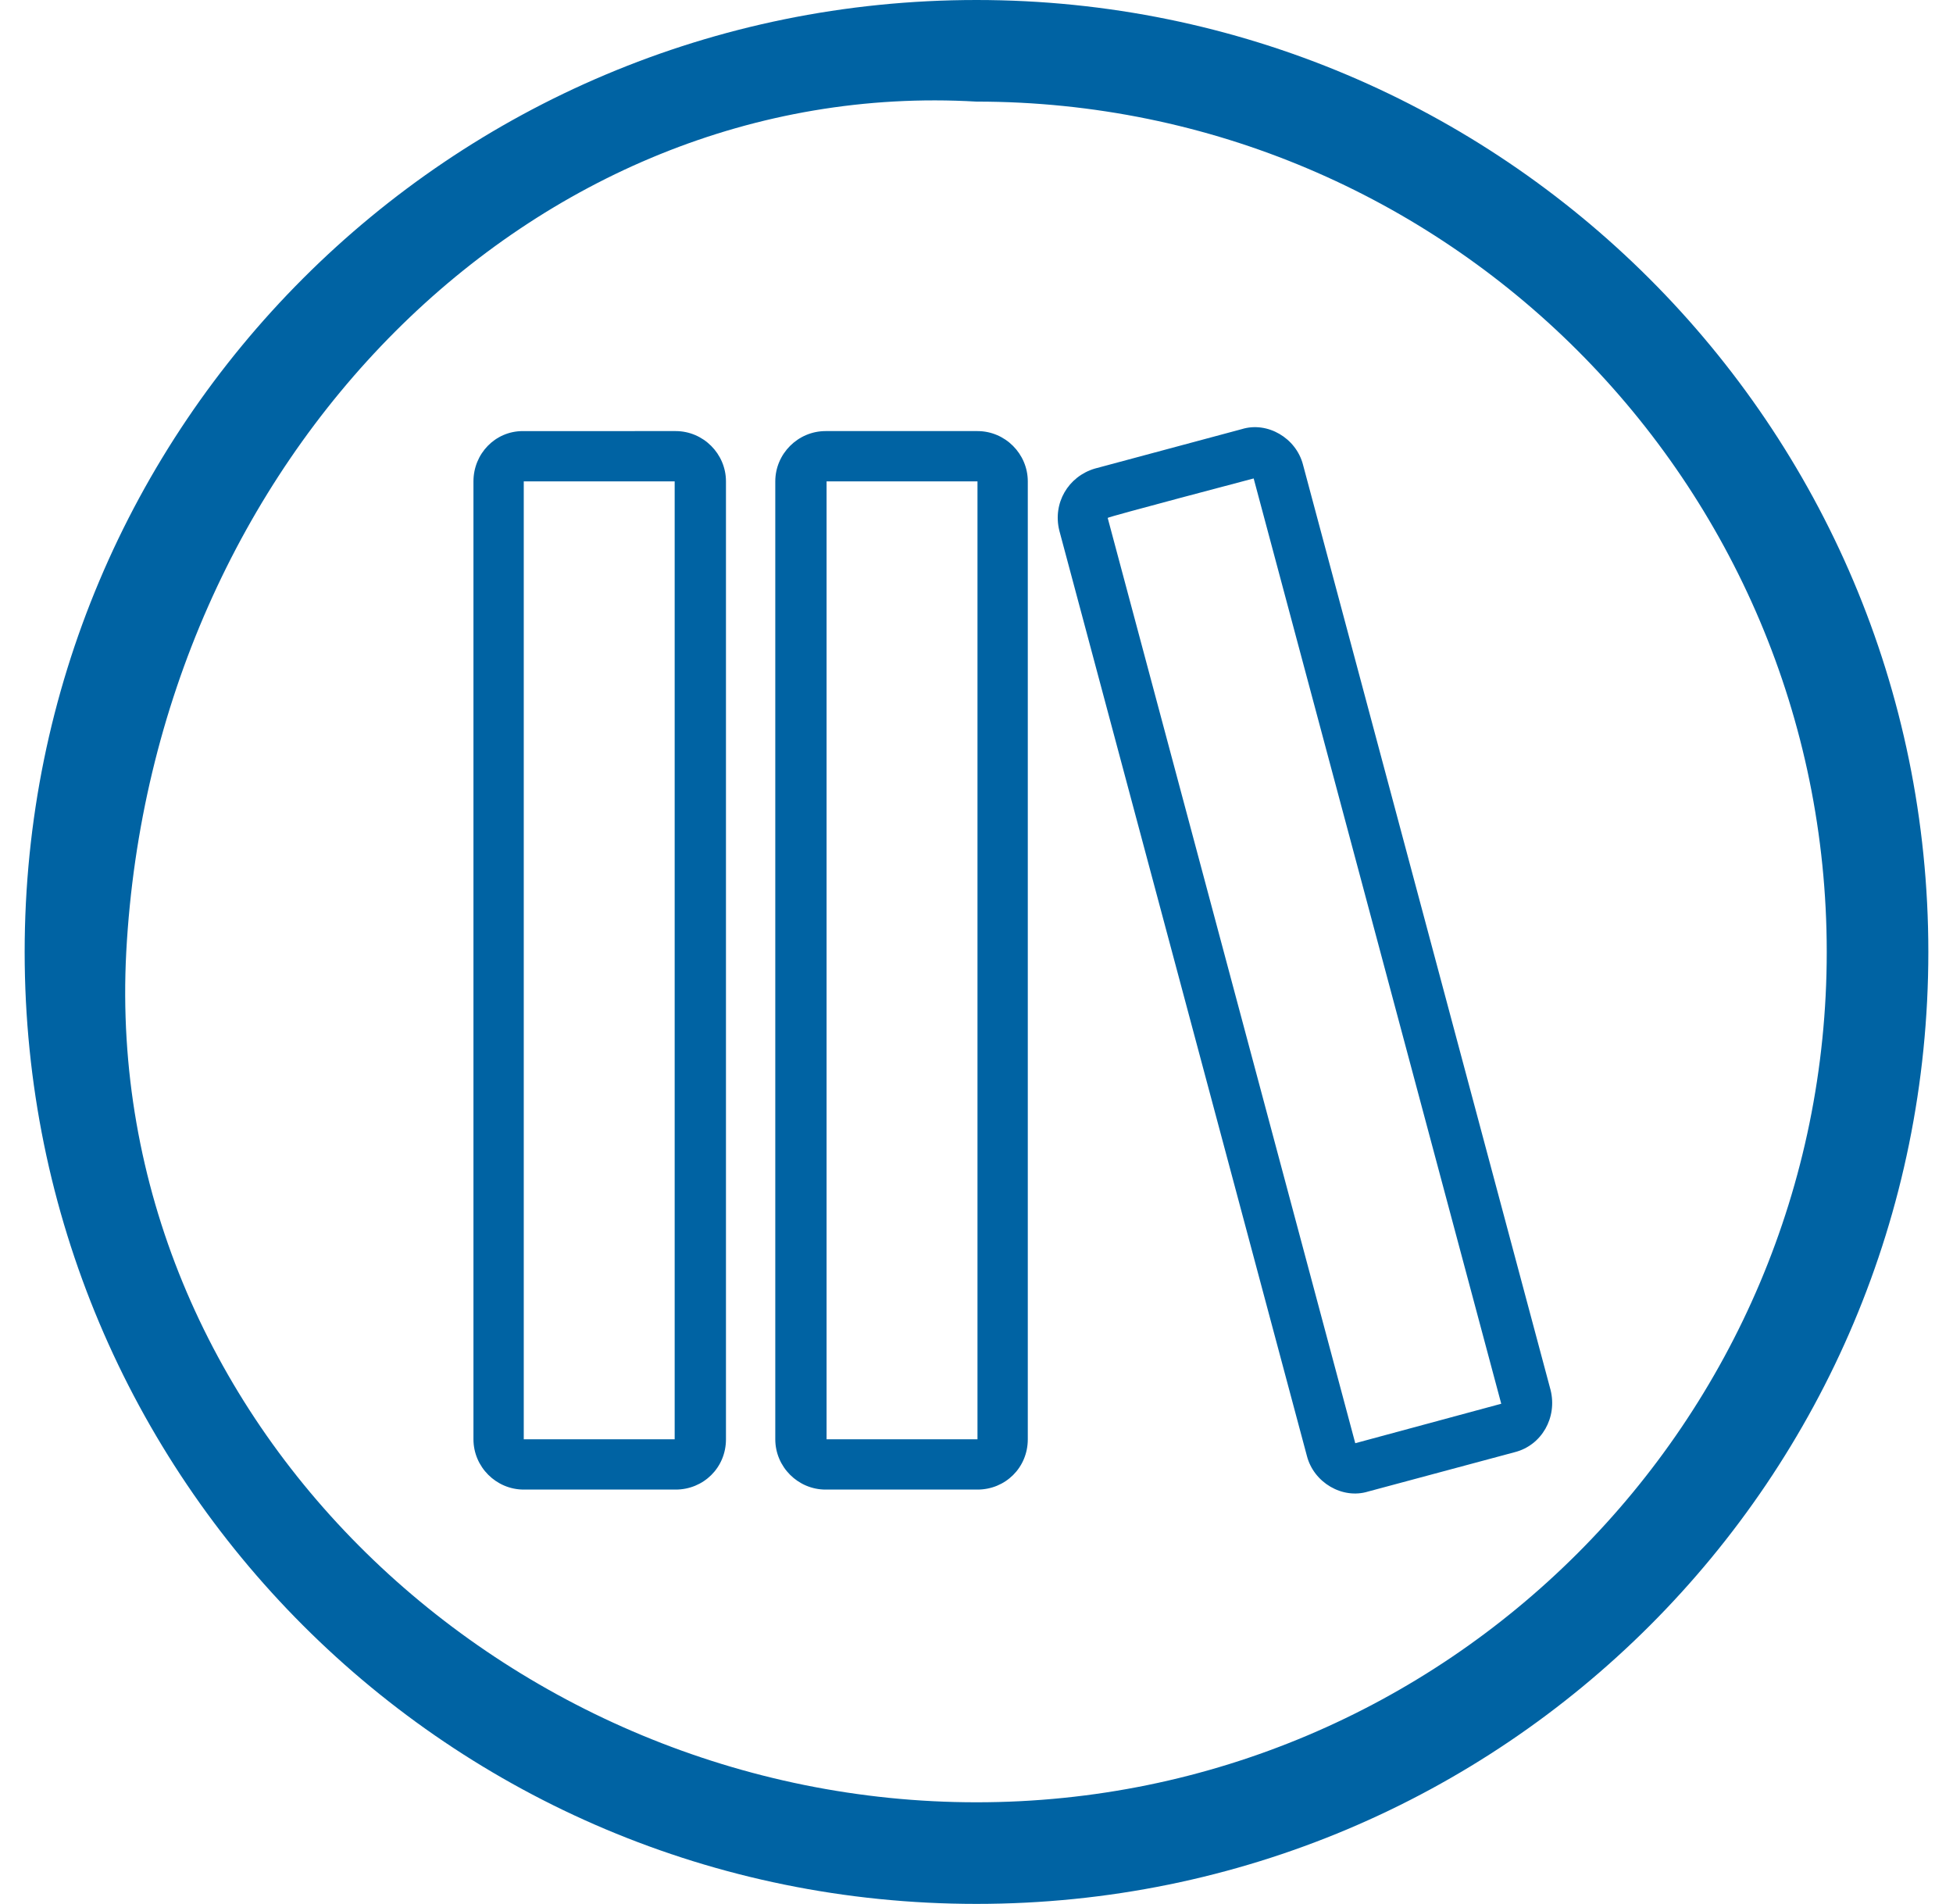 <?xml version="1.0" encoding="utf-8"?>
<svg version="1.1" id="Your_Icon" xmlns="http://www.w3.org/2000/svg" xmlns:xlink="http://www.w3.org/1999/xlink" x="0px" y="0px" 
viewBox="-206 300 198 193" xml:space="preserve">
 <g fill="#0063a3">
        <path d="M-107,310.3c47.6,0,86.2,38.6,86.2,86.2s-38.6,86.2-86.2,86.2s-88.7-38.7-86.2-86.2C-190.5,346.3-151.9,307.7-107,310.3
         M-107,300c-53.4,0-96.5,43.1-96.5,96.5S-160.4,493-107,493s96.5-43.1,96.5-96.5S-53.8,300-107,300L-107,300z" />
        <g id="subjectguide-miu">
            <path id="subjectguide-editor_books_library_collection_outline_stroke" d="M-158,348.8v97.1c0,2.8,2.3,5.1,5.1,5.1h15.4c2.8,0,5.1-2.2,5.1-5.1
            v-97.1c0-2.8-2.3-5.1-5.1-5.1H-153C-155.8,343.7-158,346-158,348.8z M-137.6,348.8v97.1h-15.3v-97.1
            C-152.9,348.8-137.6,348.8-137.6,348.8z M-127.4,348.8v97.1c0,2.8,2.3,5.1,5.1,5.1h15.4c2.8,0,5.1-2.2,5.1-5.1v-97.1
            c0-2.8-2.3-5.1-5.1-5.1h-15.4C-125.1,343.7-127.4,346-127.4,348.8z M-106.9,348.8v97.1h-15.3v-97.1
            C-122.3,348.8-106.9,348.8-106.9,348.8z M-98.6,353.8l25.1,93.8c0.7,2.7,3.6,4.4,6.2,3.6l14.9-4c2.7-0.7,4.3-3.5,3.6-6.3
            l-25.1-93.8c-0.7-2.7-3.6-4.4-6.2-3.6l-14.9,4C-97.7,348.3-99.3,351-98.6,353.8z M-78.9,348.5l25.1,93.8l-14.8,4l-25.1-93.8
            C-93.7,352.4-78.9,348.5-78.9,348.5z" />
        </g>
</g>
</svg>